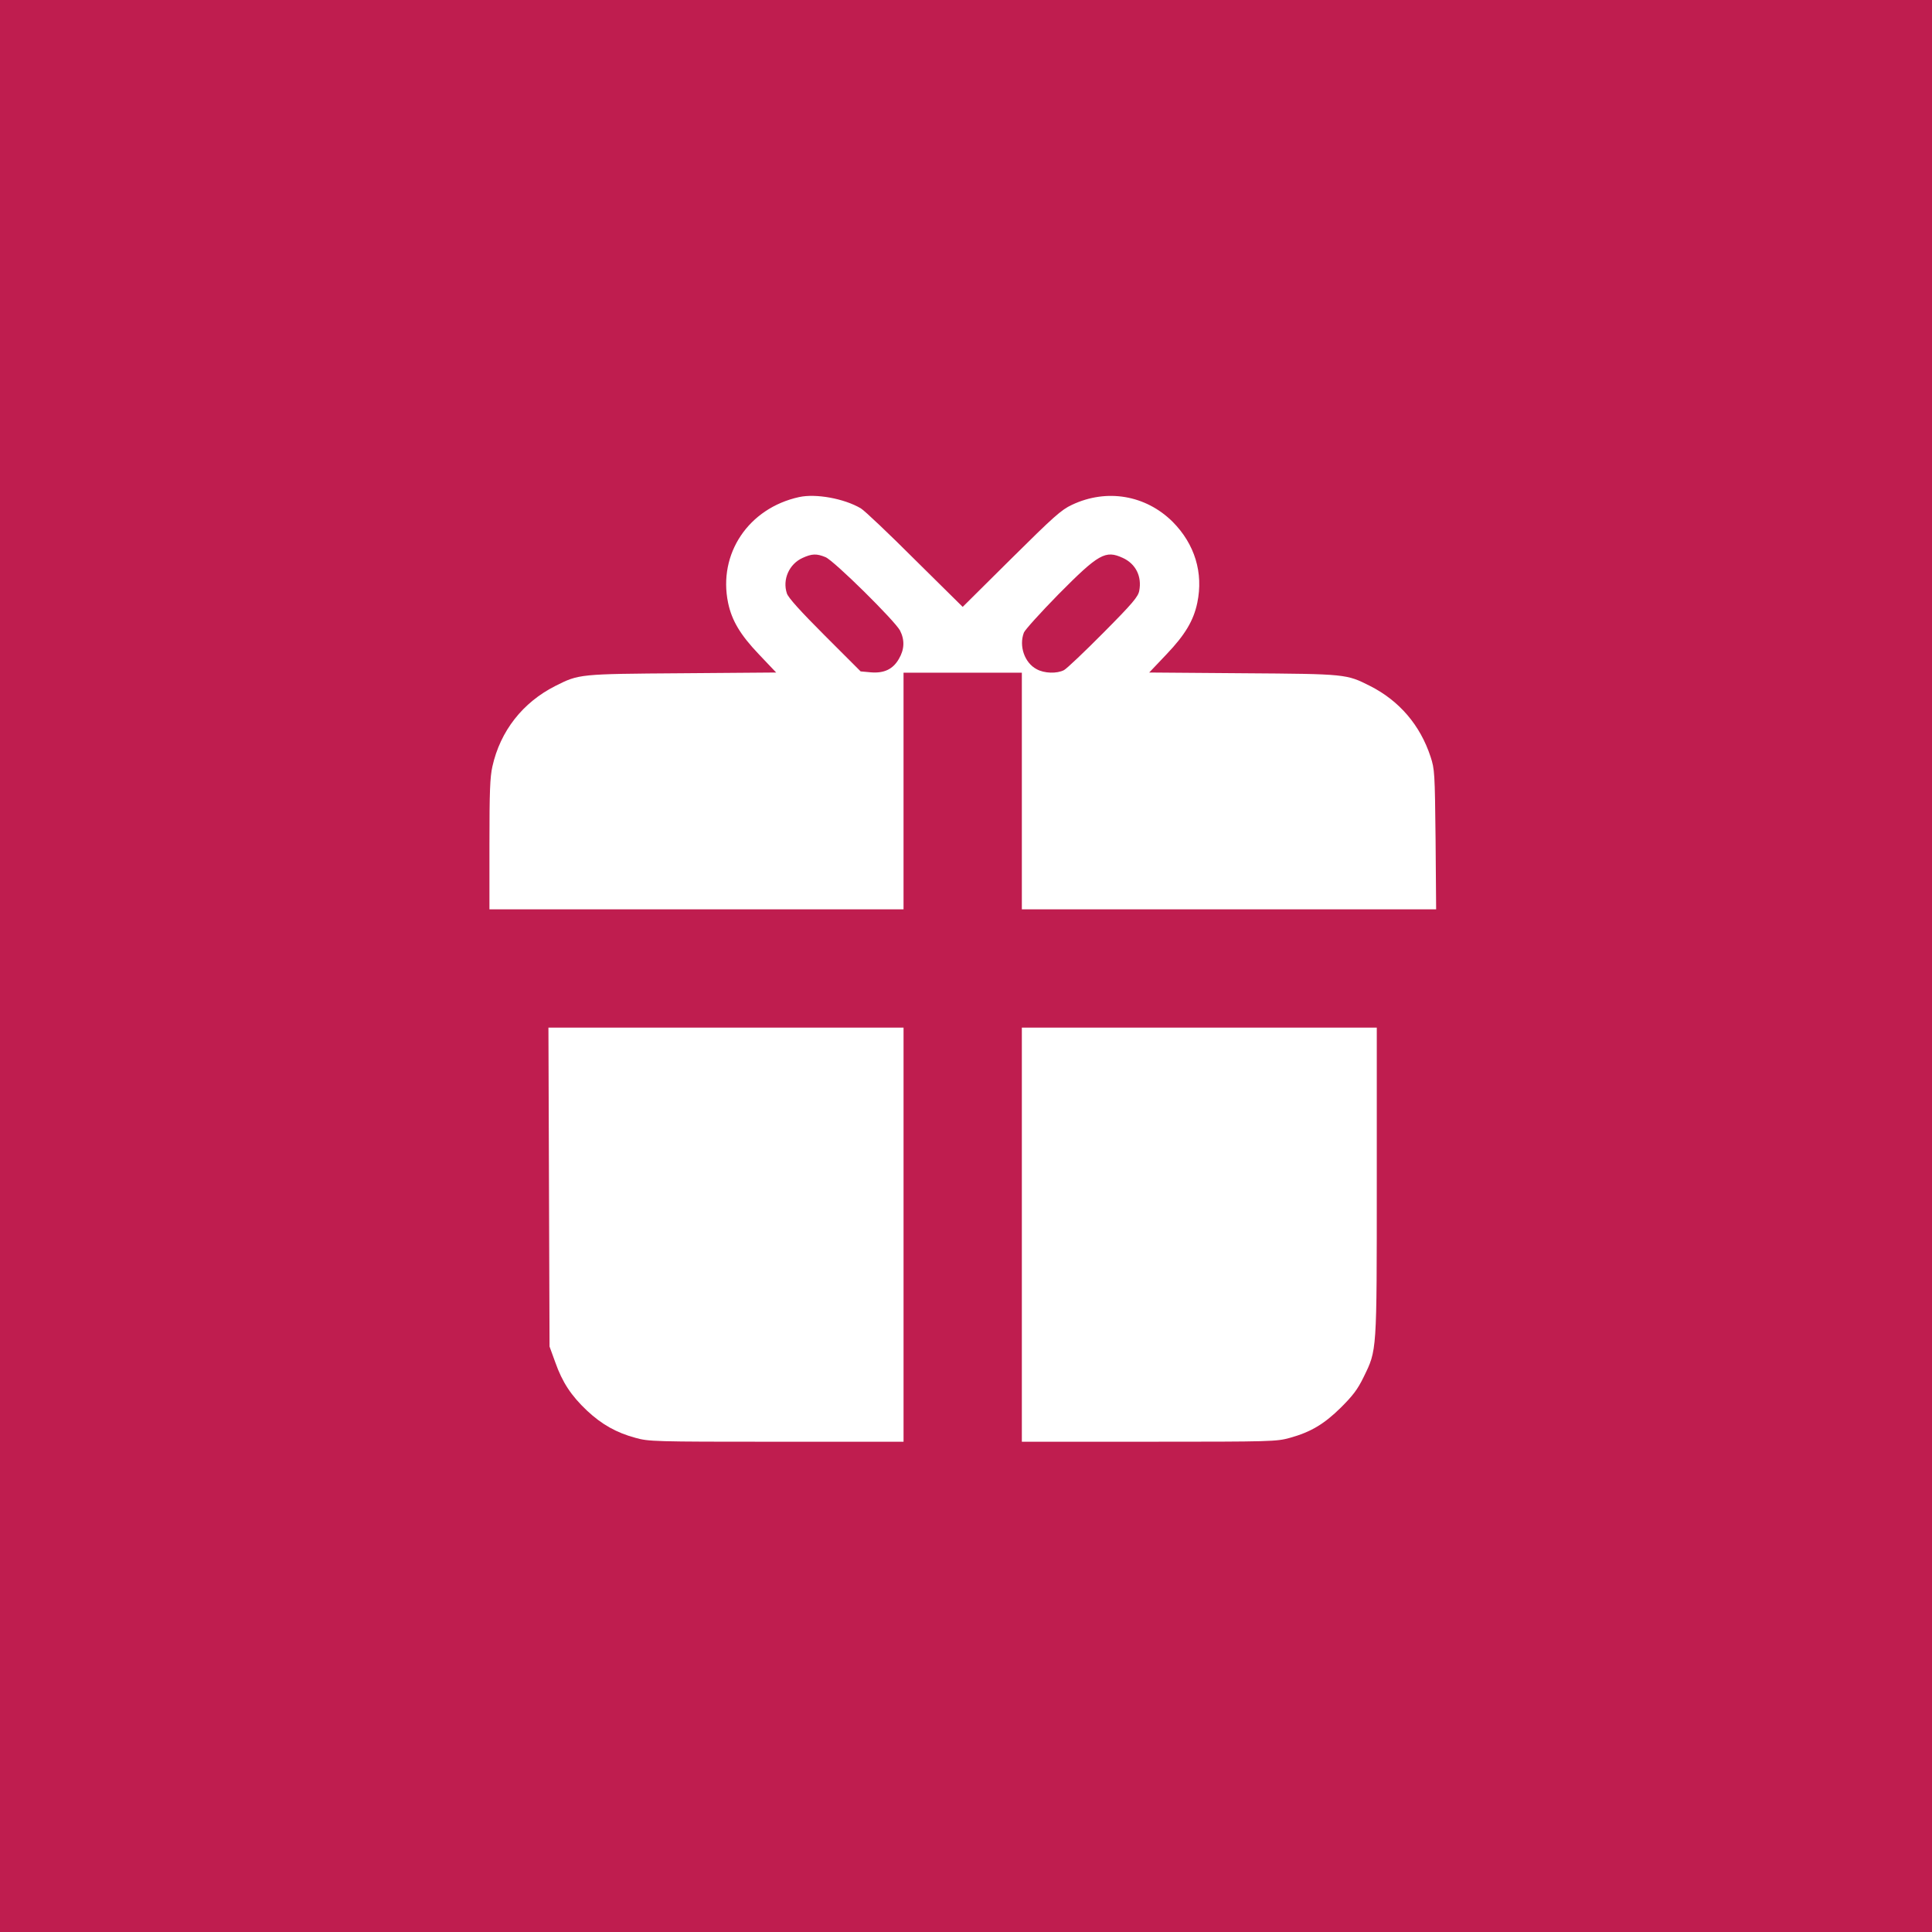 <svg width="150" height="150" viewBox="0 0 150 150" fill="none" xmlns="http://www.w3.org/2000/svg">
<rect width="150" height="150" fill="#BF1D4F"/>
<path d="M62.041 38.593C58.109 39.454 55.74 42.999 56.529 46.803C56.817 48.18 57.477 49.286 58.912 50.792L60.261 52.214L52.97 52.271C44.947 52.328 44.962 52.328 43.11 53.261C40.584 54.539 38.847 56.749 38.23 59.505C38.043 60.352 38 61.443 38 65.562V70.599H54.075H70.15V61.413V52.227H74.743H79.336V61.414V70.599H95.425H111.501L111.458 65.174C111.401 59.993 111.386 59.72 111.07 58.758C110.266 56.304 108.645 54.41 106.377 53.261C104.525 52.328 104.539 52.328 96.516 52.271L89.225 52.214L90.575 50.792C92.01 49.286 92.67 48.18 92.957 46.803C93.445 44.463 92.756 42.239 91.048 40.516C88.953 38.435 85.924 37.918 83.226 39.195C82.393 39.583 81.805 40.114 78.504 43.386L74.743 47.119L71.04 43.459C69.017 41.435 67.123 39.641 66.835 39.469C65.544 38.708 63.348 38.306 62.041 38.593ZM64.094 43.258C64.754 43.531 69.476 48.195 69.878 48.956C70.251 49.688 70.222 50.42 69.792 51.152C69.333 51.956 68.644 52.286 67.61 52.2L66.82 52.127L64.035 49.343C62.155 47.463 61.194 46.401 61.093 46.071C60.735 44.995 61.266 43.789 62.313 43.316C63.032 42.985 63.405 42.971 64.094 43.258ZM87.173 43.315C88.178 43.774 88.666 44.751 88.45 45.87C88.364 46.328 87.948 46.831 85.681 49.113C84.202 50.606 82.825 51.912 82.609 52.027C82.064 52.314 81.073 52.285 80.485 51.955C79.552 51.467 79.093 50.161 79.495 49.113C79.581 48.898 80.786 47.563 82.179 46.142C85.307 42.985 85.824 42.698 87.173 43.315Z" fill="white"/>
<path d="M42.623 92.158L42.666 104.544L43.11 105.764C43.656 107.314 44.345 108.362 45.579 109.525C46.713 110.586 47.847 111.232 49.34 111.634C50.373 111.921 50.732 111.936 60.276 111.936H70.151V95.861V79.786H56.373H42.58L42.623 92.158Z" fill="white"/>
<path d="M79.336 95.86V111.935H89.21C98.755 111.935 99.114 111.921 100.147 111.634C101.754 111.189 102.802 110.571 104.109 109.28C105.027 108.361 105.4 107.888 105.874 106.911C106.907 104.787 106.893 105.117 106.893 91.726V79.786H93.115H79.336V95.86Z" fill="white"/>
</svg>
